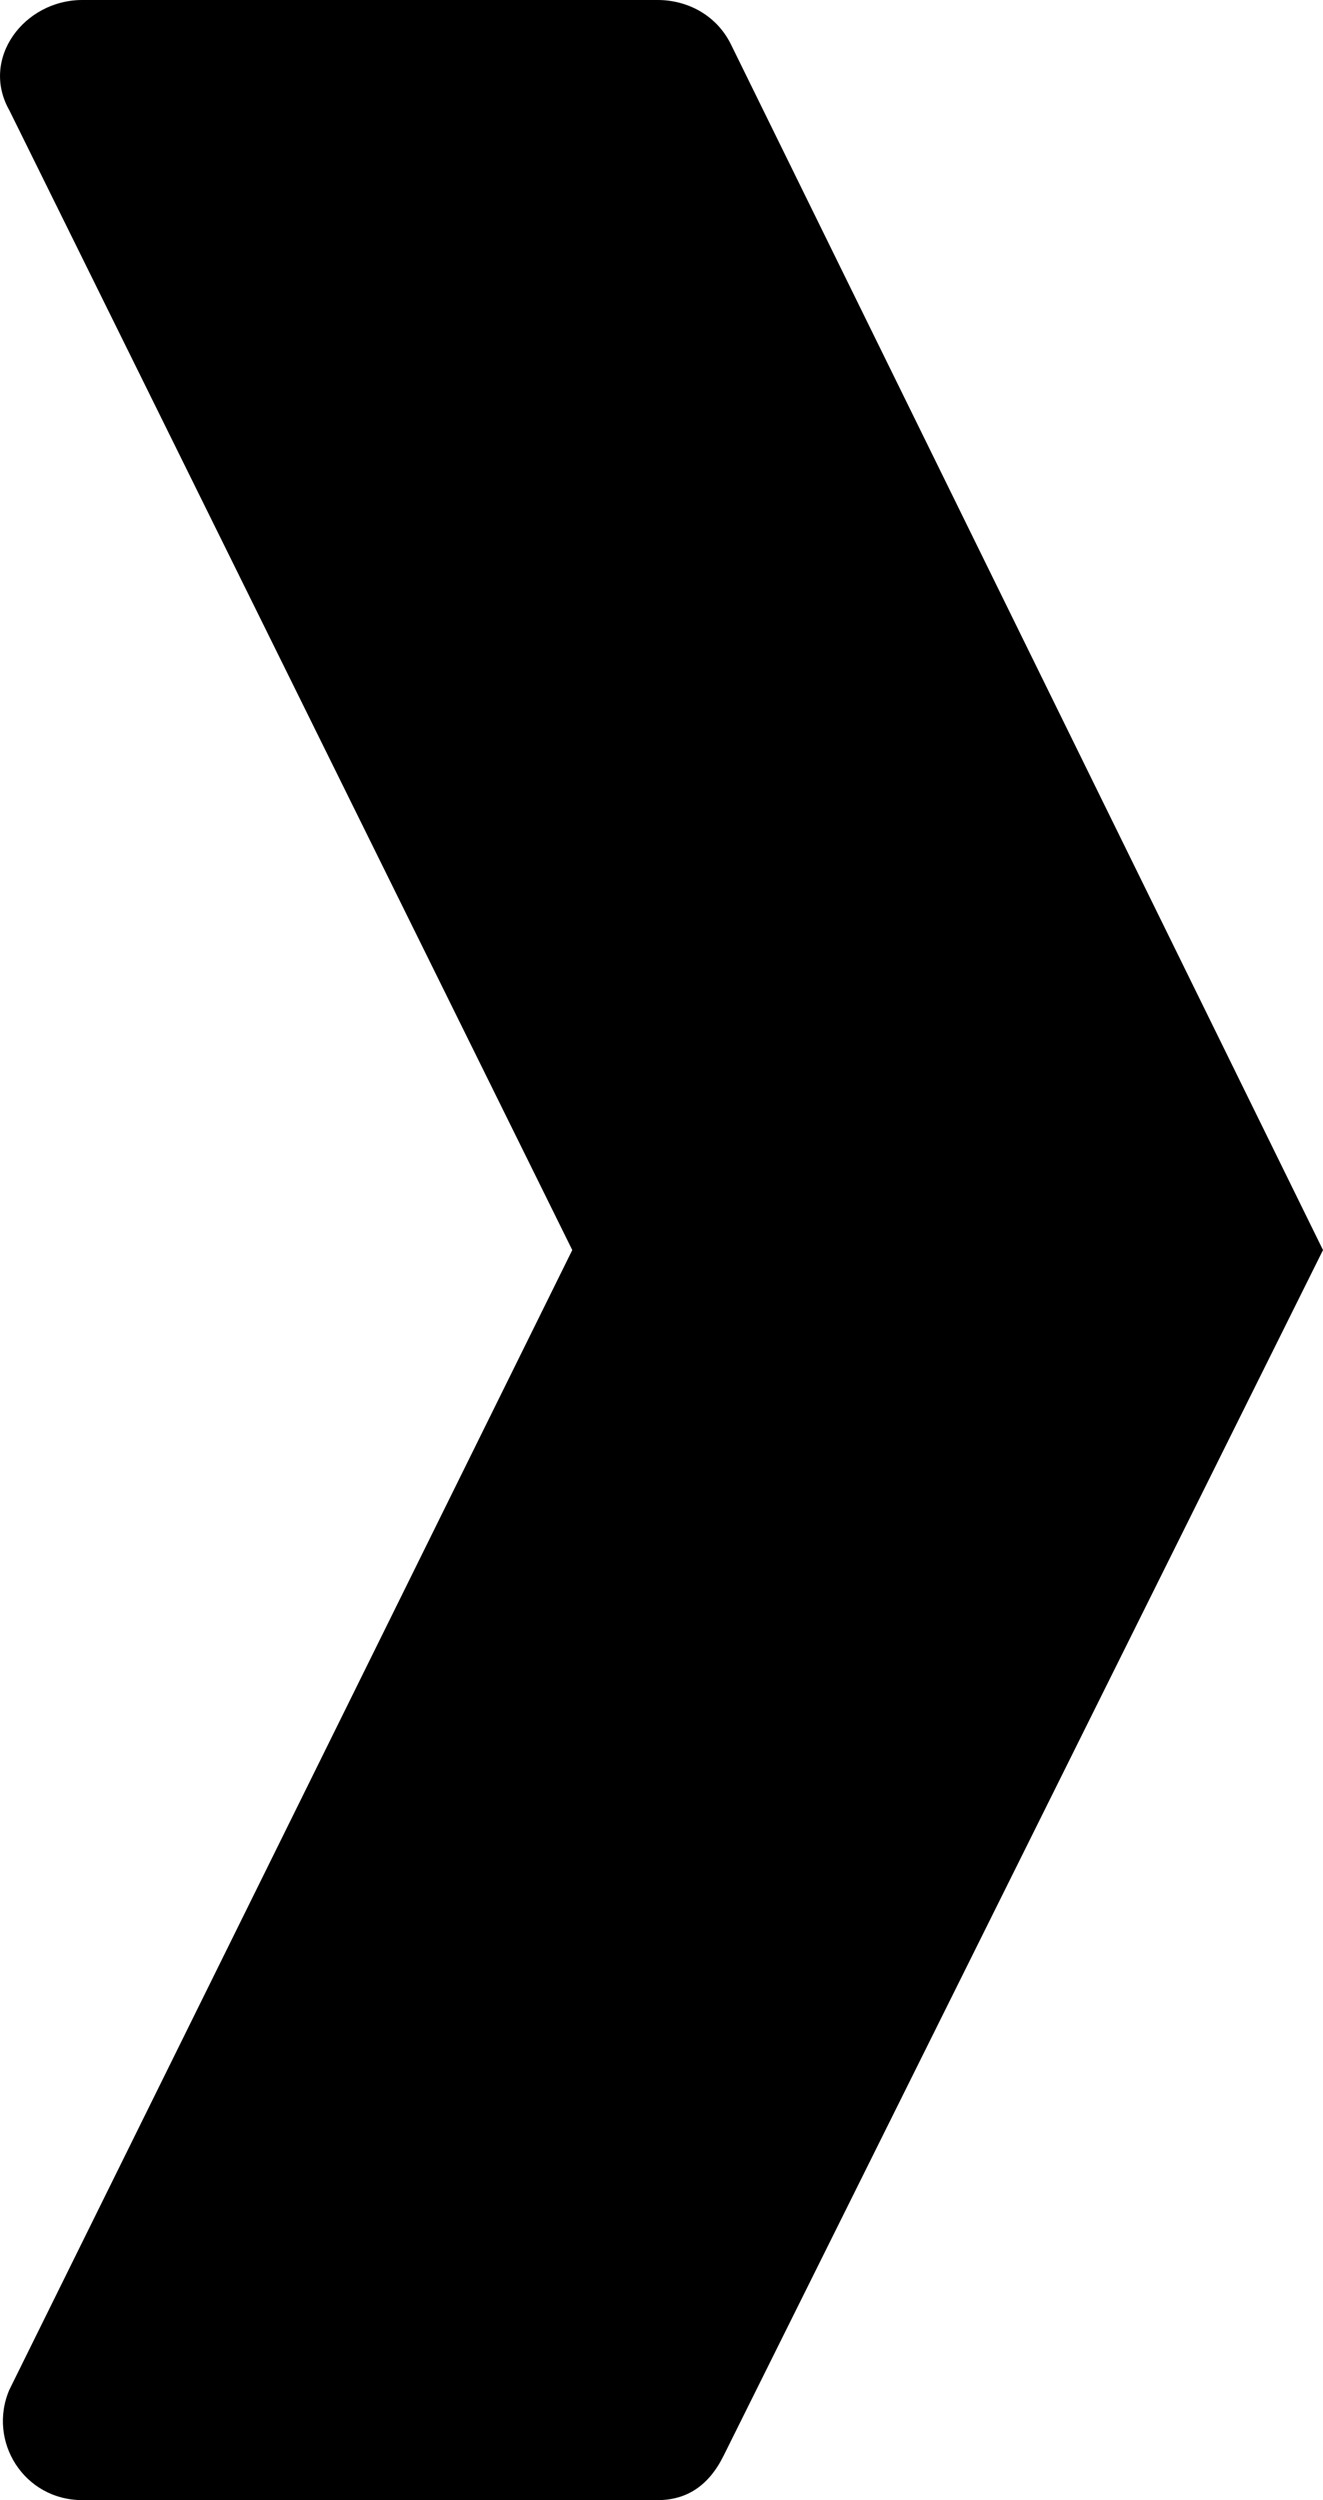 <?xml version="1.0" encoding="UTF-8"?>
<svg width="18px" height="34px" viewBox="0 0 18 34" version="1.1" xmlns="http://www.w3.org/2000/svg" xmlns:xlink="http://www.w3.org/1999/xlink">
    <!-- Generator: Sketch 63.1 (92452) - https://sketch.com -->
    <title>arrow_right_slide</title>
    <desc>Created with Sketch.</desc>
    <g id="Page-1" stroke="none" stroke-width="1" fill="none" fill-rule="evenodd">
        <path d="M9.052,-1.70530257e-13 L16.879,-1.70530257e-13 C17.674,-1.70530257e-13 18.172,0.8 17.873,1.5 L10.214,17 L17.873,32.5 C18.271,33.2 17.674,34 16.879,34 L9.052,34 C8.654,34 8.256,33.8 8.057,33.4 L0,17 L8.157,0.6 C8.356,0.2 8.654,-1.70530257e-13 9.052,-1.70530257e-13 Z" id="Path-Copy" fill="#000000" fill-rule="nonzero" transform="translate(9, 17) rotate(-180) translate(-9, -17) "></path>
    </g>
</svg>